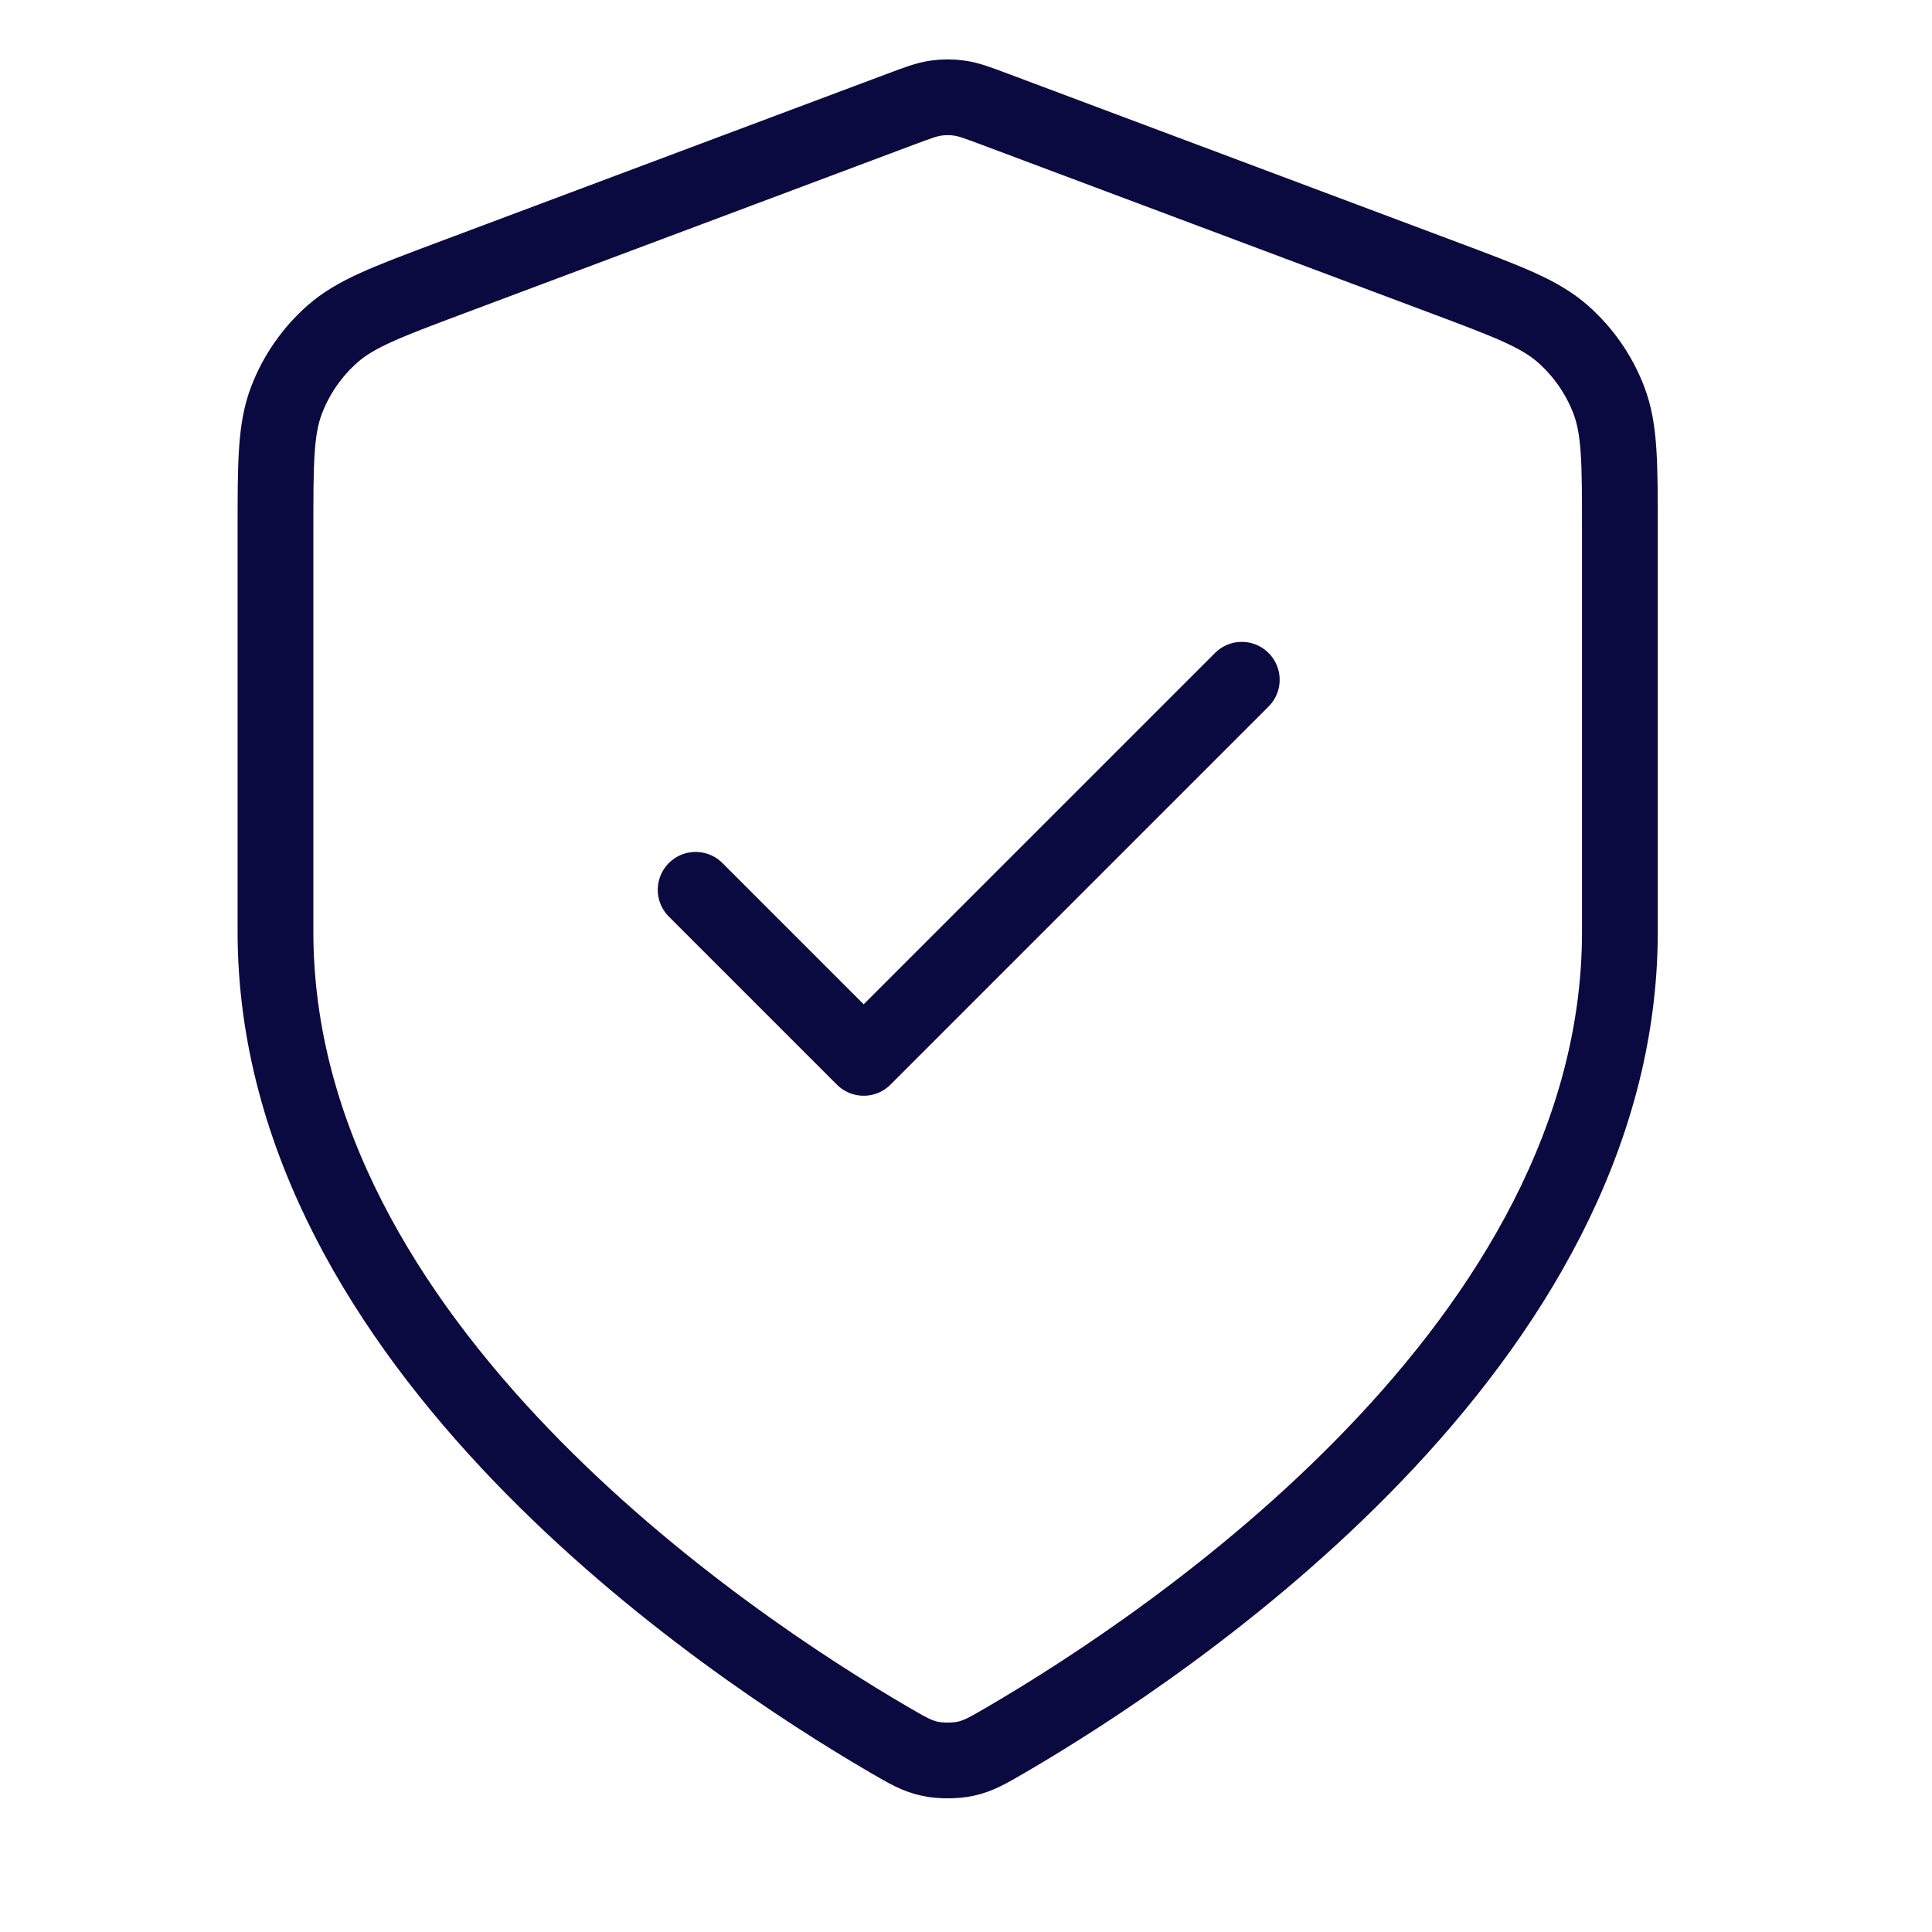 <svg width="51" height="51" viewBox="0 0 51 51" fill="none" xmlns="http://www.w3.org/2000/svg">
<path d="M18.363 23.489L22.799 27.925L32.78 17.944M42.761 24.598C42.761 35.485 30.886 43.403 26.565 45.924C26.074 46.21 25.828 46.354 25.482 46.428C25.213 46.486 24.821 46.486 24.552 46.428C24.205 46.354 23.96 46.21 23.468 45.924C19.148 43.403 7.272 35.485 7.272 24.598V13.99C7.272 12.217 7.272 11.33 7.562 10.568C7.819 9.895 8.235 9.294 8.775 8.817C9.387 8.278 10.217 7.967 11.878 7.344L23.771 2.884C24.232 2.712 24.462 2.625 24.7 2.591C24.91 2.56 25.124 2.56 25.334 2.591C25.571 2.625 25.802 2.712 26.263 2.884L38.156 7.344C39.816 7.967 40.646 8.278 41.258 8.817C41.798 9.294 42.215 9.895 42.471 10.568C42.761 11.33 42.761 12.217 42.761 13.99V24.598Z" stroke="#0B0A40" stroke-width="2" stroke-linecap="round" stroke-linejoin="round"/>
</svg>
